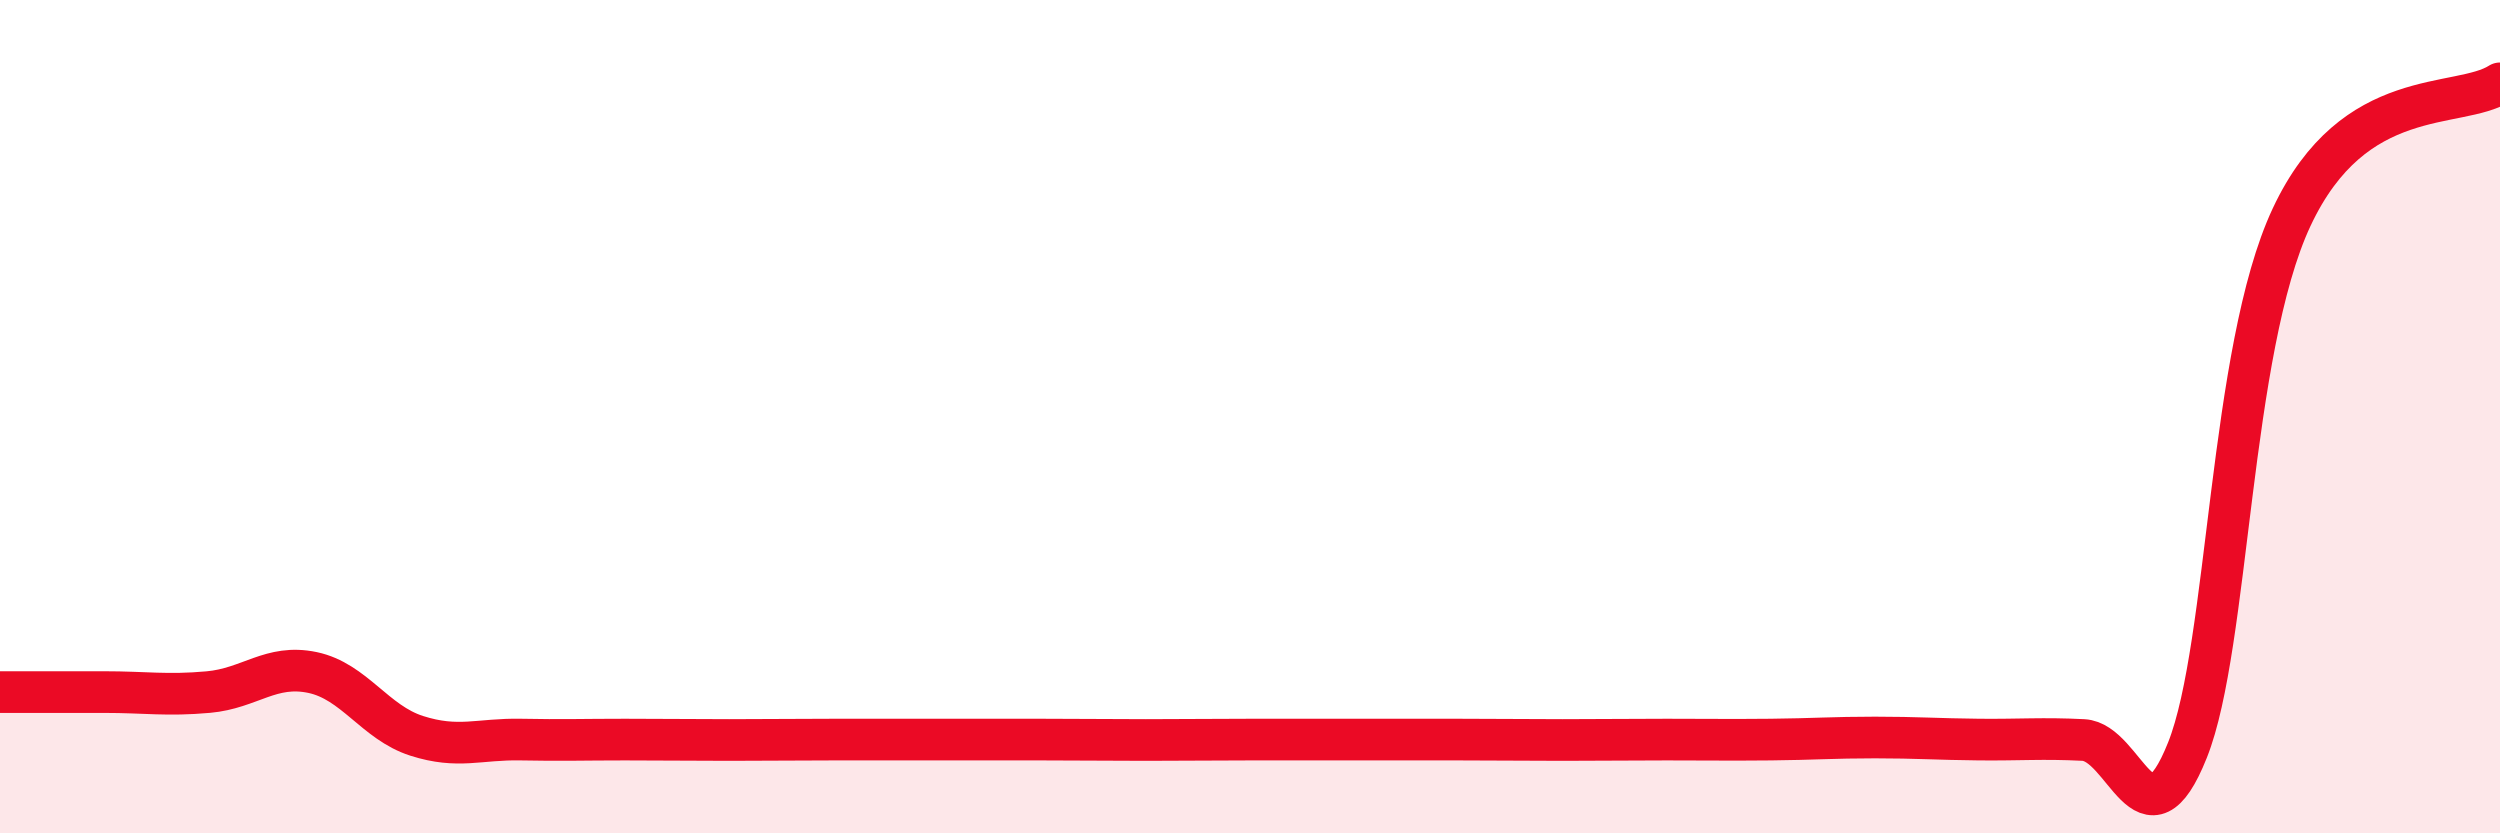 
    <svg width="60" height="20" viewBox="0 0 60 20" xmlns="http://www.w3.org/2000/svg">
      <path
        d="M 0,16.61 C 0.5,16.61 1.5,16.61 2.5,16.61 C 3.5,16.61 4,16.7 5,16.61 C 6,16.52 6.5,15.93 7.5,16.14 C 8.5,16.35 9,17.34 10,17.66 C 11,17.98 11.5,17.73 12.5,17.75 C 13.5,17.77 14,17.75 15,17.75 C 16,17.75 16.5,17.76 17.5,17.76 C 18.5,17.76 19,17.75 20,17.75 C 21,17.75 21.5,17.75 22.5,17.75 C 23.5,17.75 24,17.75 25,17.75 C 26,17.75 26.5,17.76 27.5,17.76 C 28.5,17.76 29,17.75 30,17.75 C 31,17.75 31.5,17.75 32.5,17.75 C 33.5,17.75 34,17.75 35,17.75 C 36,17.75 36.5,17.76 37.5,17.76 C 38.5,17.76 39,17.75 40,17.75 C 41,17.75 41.5,17.76 42.5,17.75 C 43.5,17.74 44,17.7 45,17.7 C 46,17.7 46.5,17.74 47.5,17.75 C 48.5,17.76 49,17.71 50,17.76 C 51,17.81 51.5,20.51 52.5,18 C 53.5,15.49 53.5,8.41 55,5.21 C 56.5,2.01 59,2.64 60,2L60 20L0 20Z"
        fill="#EB0A25"
        opacity="0.1"
        stroke-linecap="round"
        stroke-linejoin="round"
      />
      <path
        d="M 0,16.61 C 0.5,16.61 1.5,16.61 2.5,16.61 C 3.5,16.61 4,16.7 5,16.61 C 6,16.52 6.5,15.93 7.5,16.14 C 8.5,16.35 9,17.34 10,17.66 C 11,17.98 11.5,17.73 12.5,17.75 C 13.5,17.77 14,17.75 15,17.75 C 16,17.75 16.5,17.76 17.5,17.76 C 18.5,17.76 19,17.75 20,17.75 C 21,17.75 21.5,17.75 22.5,17.75 C 23.5,17.75 24,17.75 25,17.75 C 26,17.75 26.5,17.76 27.5,17.76 C 28.5,17.76 29,17.75 30,17.75 C 31,17.75 31.5,17.75 32.5,17.75 C 33.5,17.75 34,17.75 35,17.75 C 36,17.75 36.5,17.76 37.5,17.76 C 38.5,17.76 39,17.75 40,17.75 C 41,17.75 41.5,17.76 42.5,17.75 C 43.5,17.74 44,17.7 45,17.7 C 46,17.7 46.5,17.74 47.5,17.75 C 48.5,17.76 49,17.71 50,17.76 C 51,17.81 51.5,20.51 52.5,18 C 53.5,15.49 53.5,8.41 55,5.21 C 56.5,2.01 59,2.64 60,2"
        stroke="#EB0A25"
        stroke-width="1"
        fill="none"
        stroke-linecap="round"
        stroke-linejoin="round"
      />
    </svg>
  